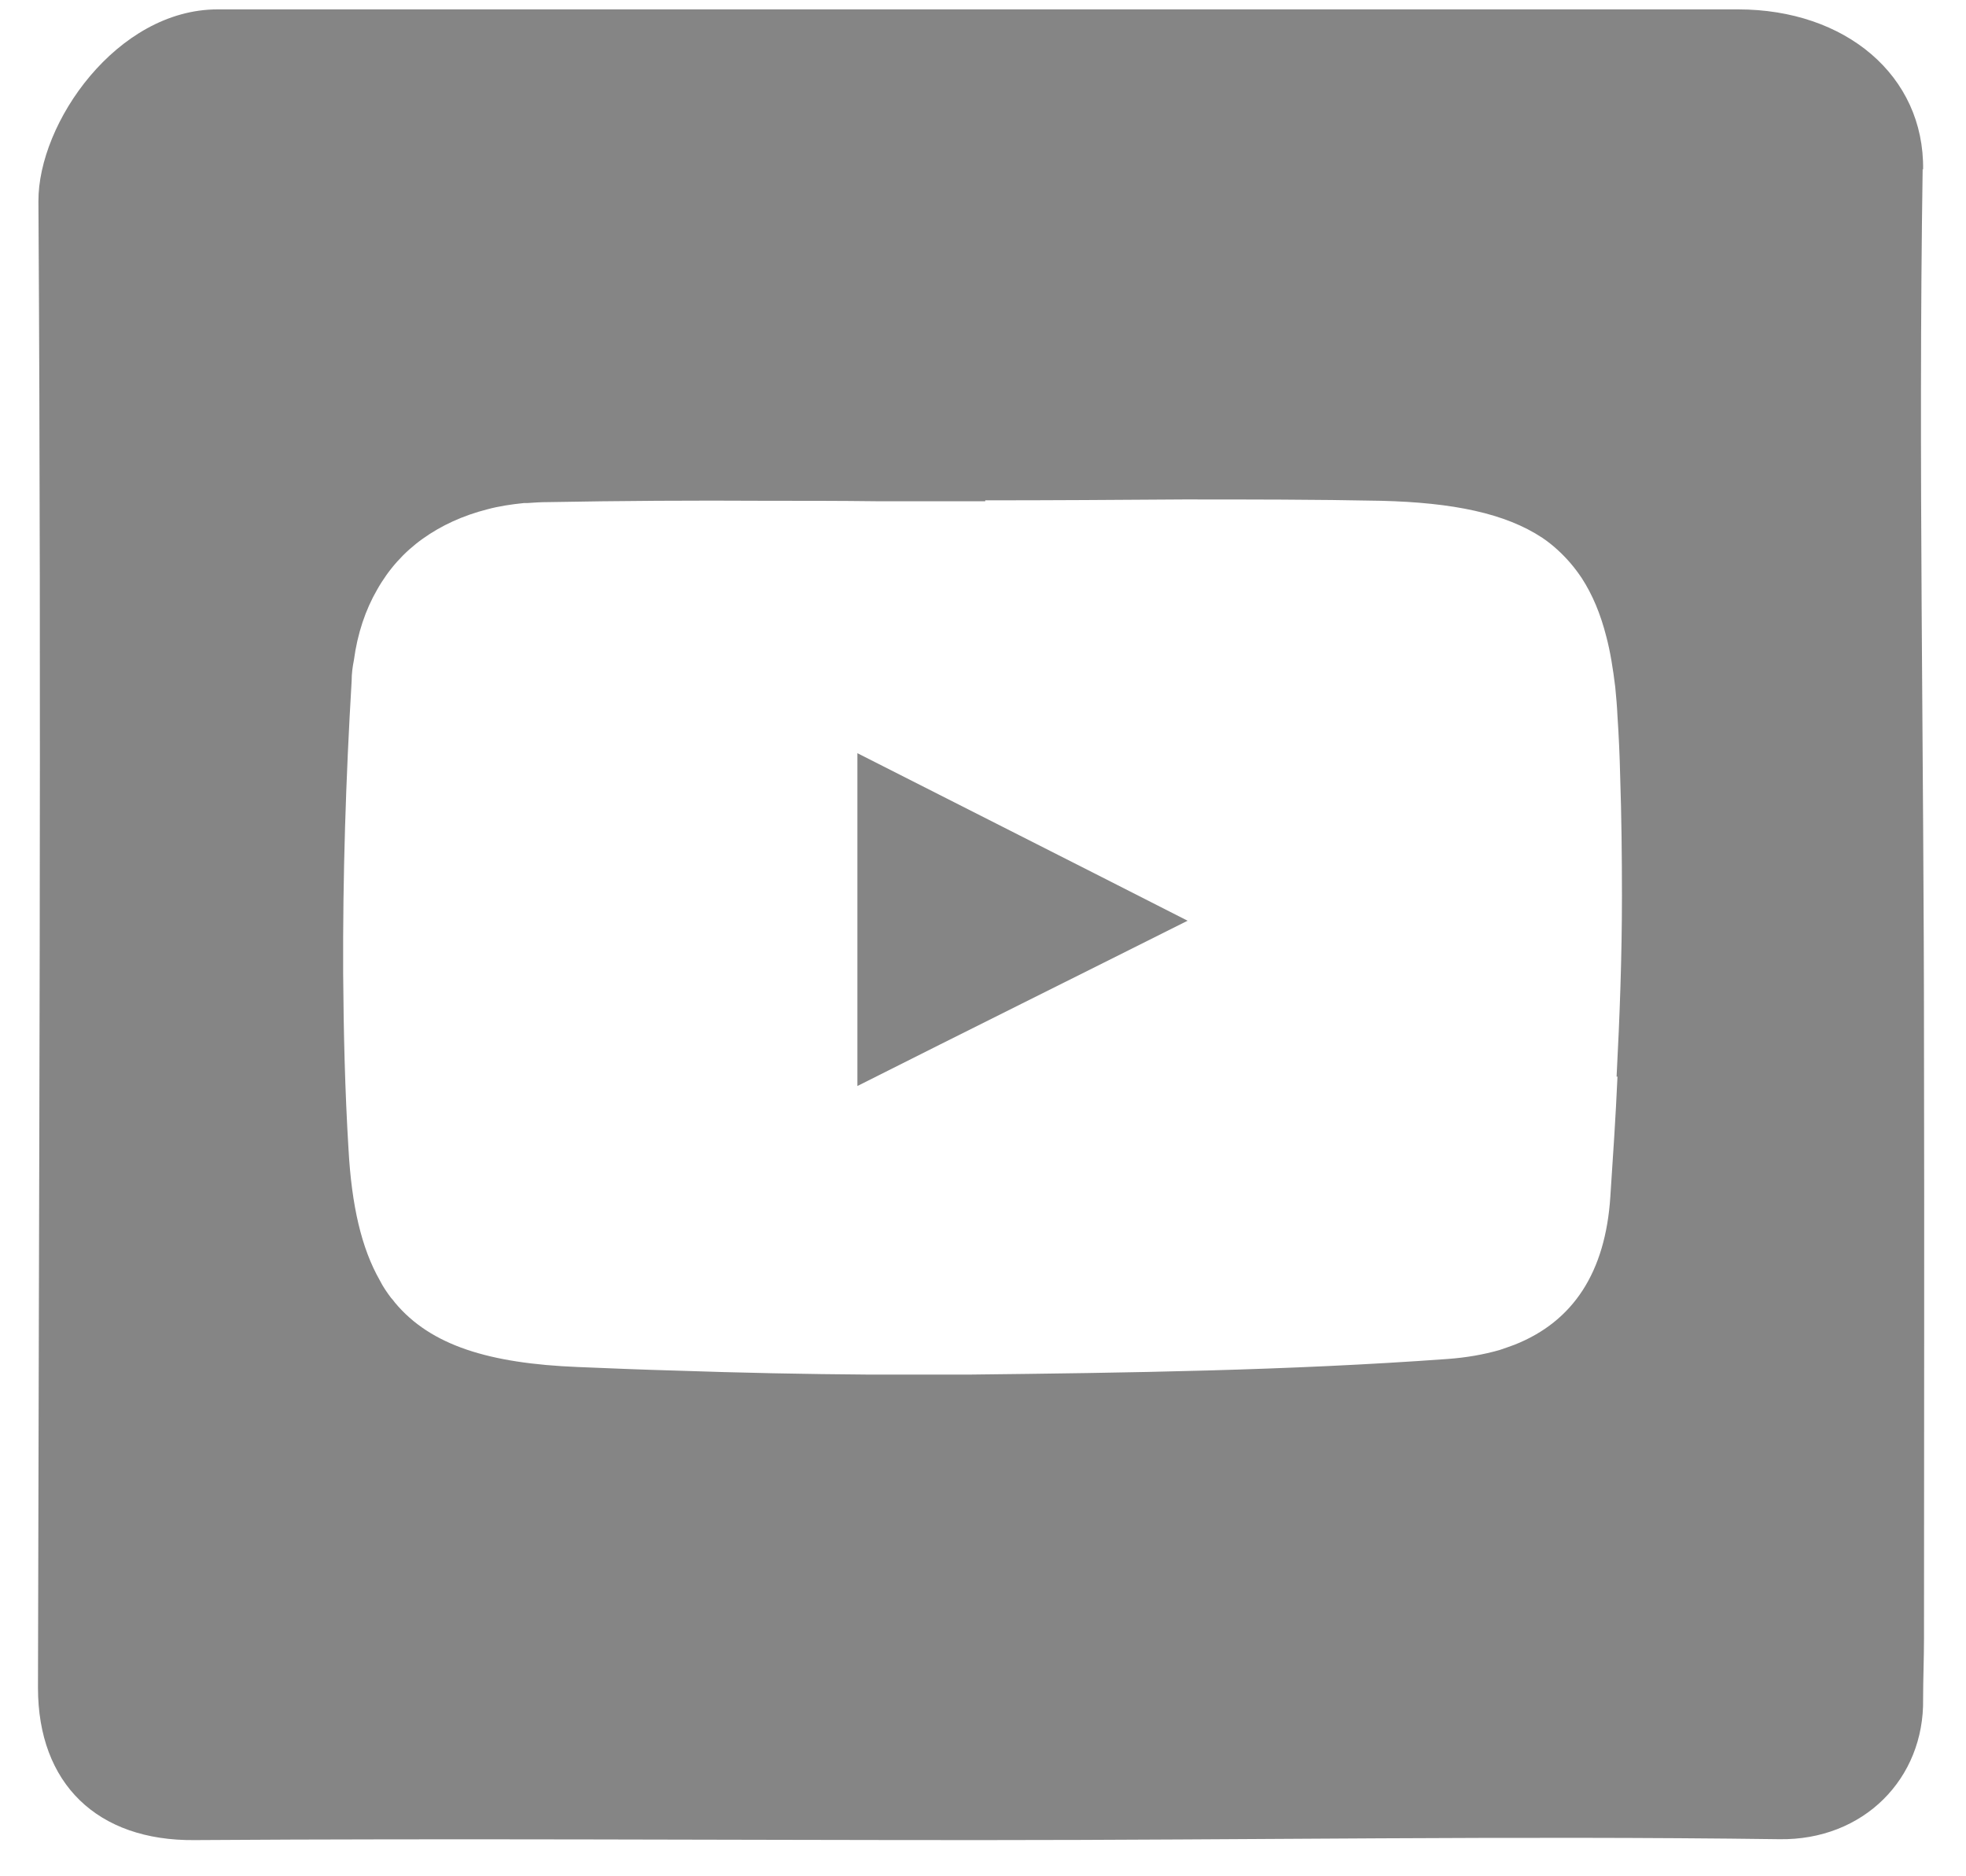 <svg width="44" height="42" viewBox="0 0 44 42" fill="none" xmlns="http://www.w3.org/2000/svg">
<path d="M43.04 3.8C43.07 1.69 41.3 0.21 38.9 0.21C27.63 0.21 17.02 0.21 5.75 0.21C5.72 0.21 5.76 0.21 4.87 0.21C2.62 0.21 0.85 2.75 0.86 4.51C0.93 15.88 0.87 26.41 0.85 37.78C0.85 39.93 2.18 41.21 4.35 41.19C10.22 41.15 16.09 41.19 21.95 41.19C27.91 41.19 33.87 41.09 39.82 41.17C41.71 41.2 43.07 39.81 43.04 38.03C43.04 37.58 43.06 37.13 43.06 36.68C43.06 32.28 43.07 27.87 43.06 23.47C43.06 16.91 42.93 10.34 43.03 3.78L43.04 3.8ZM36.2 24.1C36.16 25 36.1 25.89 36.04 26.79C35.93 28.48 35.21 29.58 33.9 30.1C33.79 30.14 33.68 30.18 33.56 30.22C33.21 30.32 32.82 30.39 32.4 30.42C28.83 30.68 25.24 30.73 21.66 30.77C20.93 30.77 20.2 30.77 19.48 30.77C18.02 30.76 16.57 30.73 15.11 30.68C14.38 30.66 13.65 30.63 12.93 30.6C10.95 30.52 9.64 30.12 8.84 29.16C8.81 29.12 8.78 29.08 8.75 29.05C8.66 28.93 8.57 28.8 8.5 28.66C8.09 27.94 7.87 26.99 7.8 25.73C7.72 24.42 7.69 23.11 7.68 21.8C7.67 19.61 7.74 17.42 7.87 15.24C7.87 15.08 7.89 14.93 7.92 14.78C8 14.18 8.18 13.65 8.44 13.2C8.57 12.97 8.72 12.76 8.89 12.57C9.06 12.38 9.25 12.21 9.46 12.06C9.88 11.76 10.36 11.54 10.91 11.4C11.17 11.33 11.44 11.29 11.73 11.26C11.76 11.26 11.78 11.26 11.81 11.26C11.95 11.25 12.1 11.24 12.25 11.24C13.88 11.21 15.52 11.2 17.15 11.21C17.97 11.21 18.79 11.21 19.6 11.22C20.42 11.22 21.24 11.22 22.05 11.22V11.2C23.53 11.2 25.01 11.19 26.48 11.18C27.96 11.18 29.44 11.18 30.91 11.21C32.52 11.25 33.69 11.49 34.52 12.04C34.64 12.12 34.75 12.21 34.85 12.3C35.06 12.49 35.24 12.7 35.4 12.94C35.64 13.31 35.82 13.74 35.95 14.25C36.04 14.59 36.1 14.97 36.15 15.38C36.17 15.59 36.19 15.8 36.2 16.03C36.23 16.48 36.25 16.92 36.26 17.37C36.29 18.27 36.3 19.16 36.3 20.06C36.3 21.41 36.25 22.76 36.18 24.1H36.2Z" fill="#858585"/>
<path d="M19.189 24.31V16.86C21.63 18.1 23.969 19.28 26.579 20.61C24.029 21.89 21.669 23.06 19.189 24.31Z" fill="#858585"/>
</svg>
